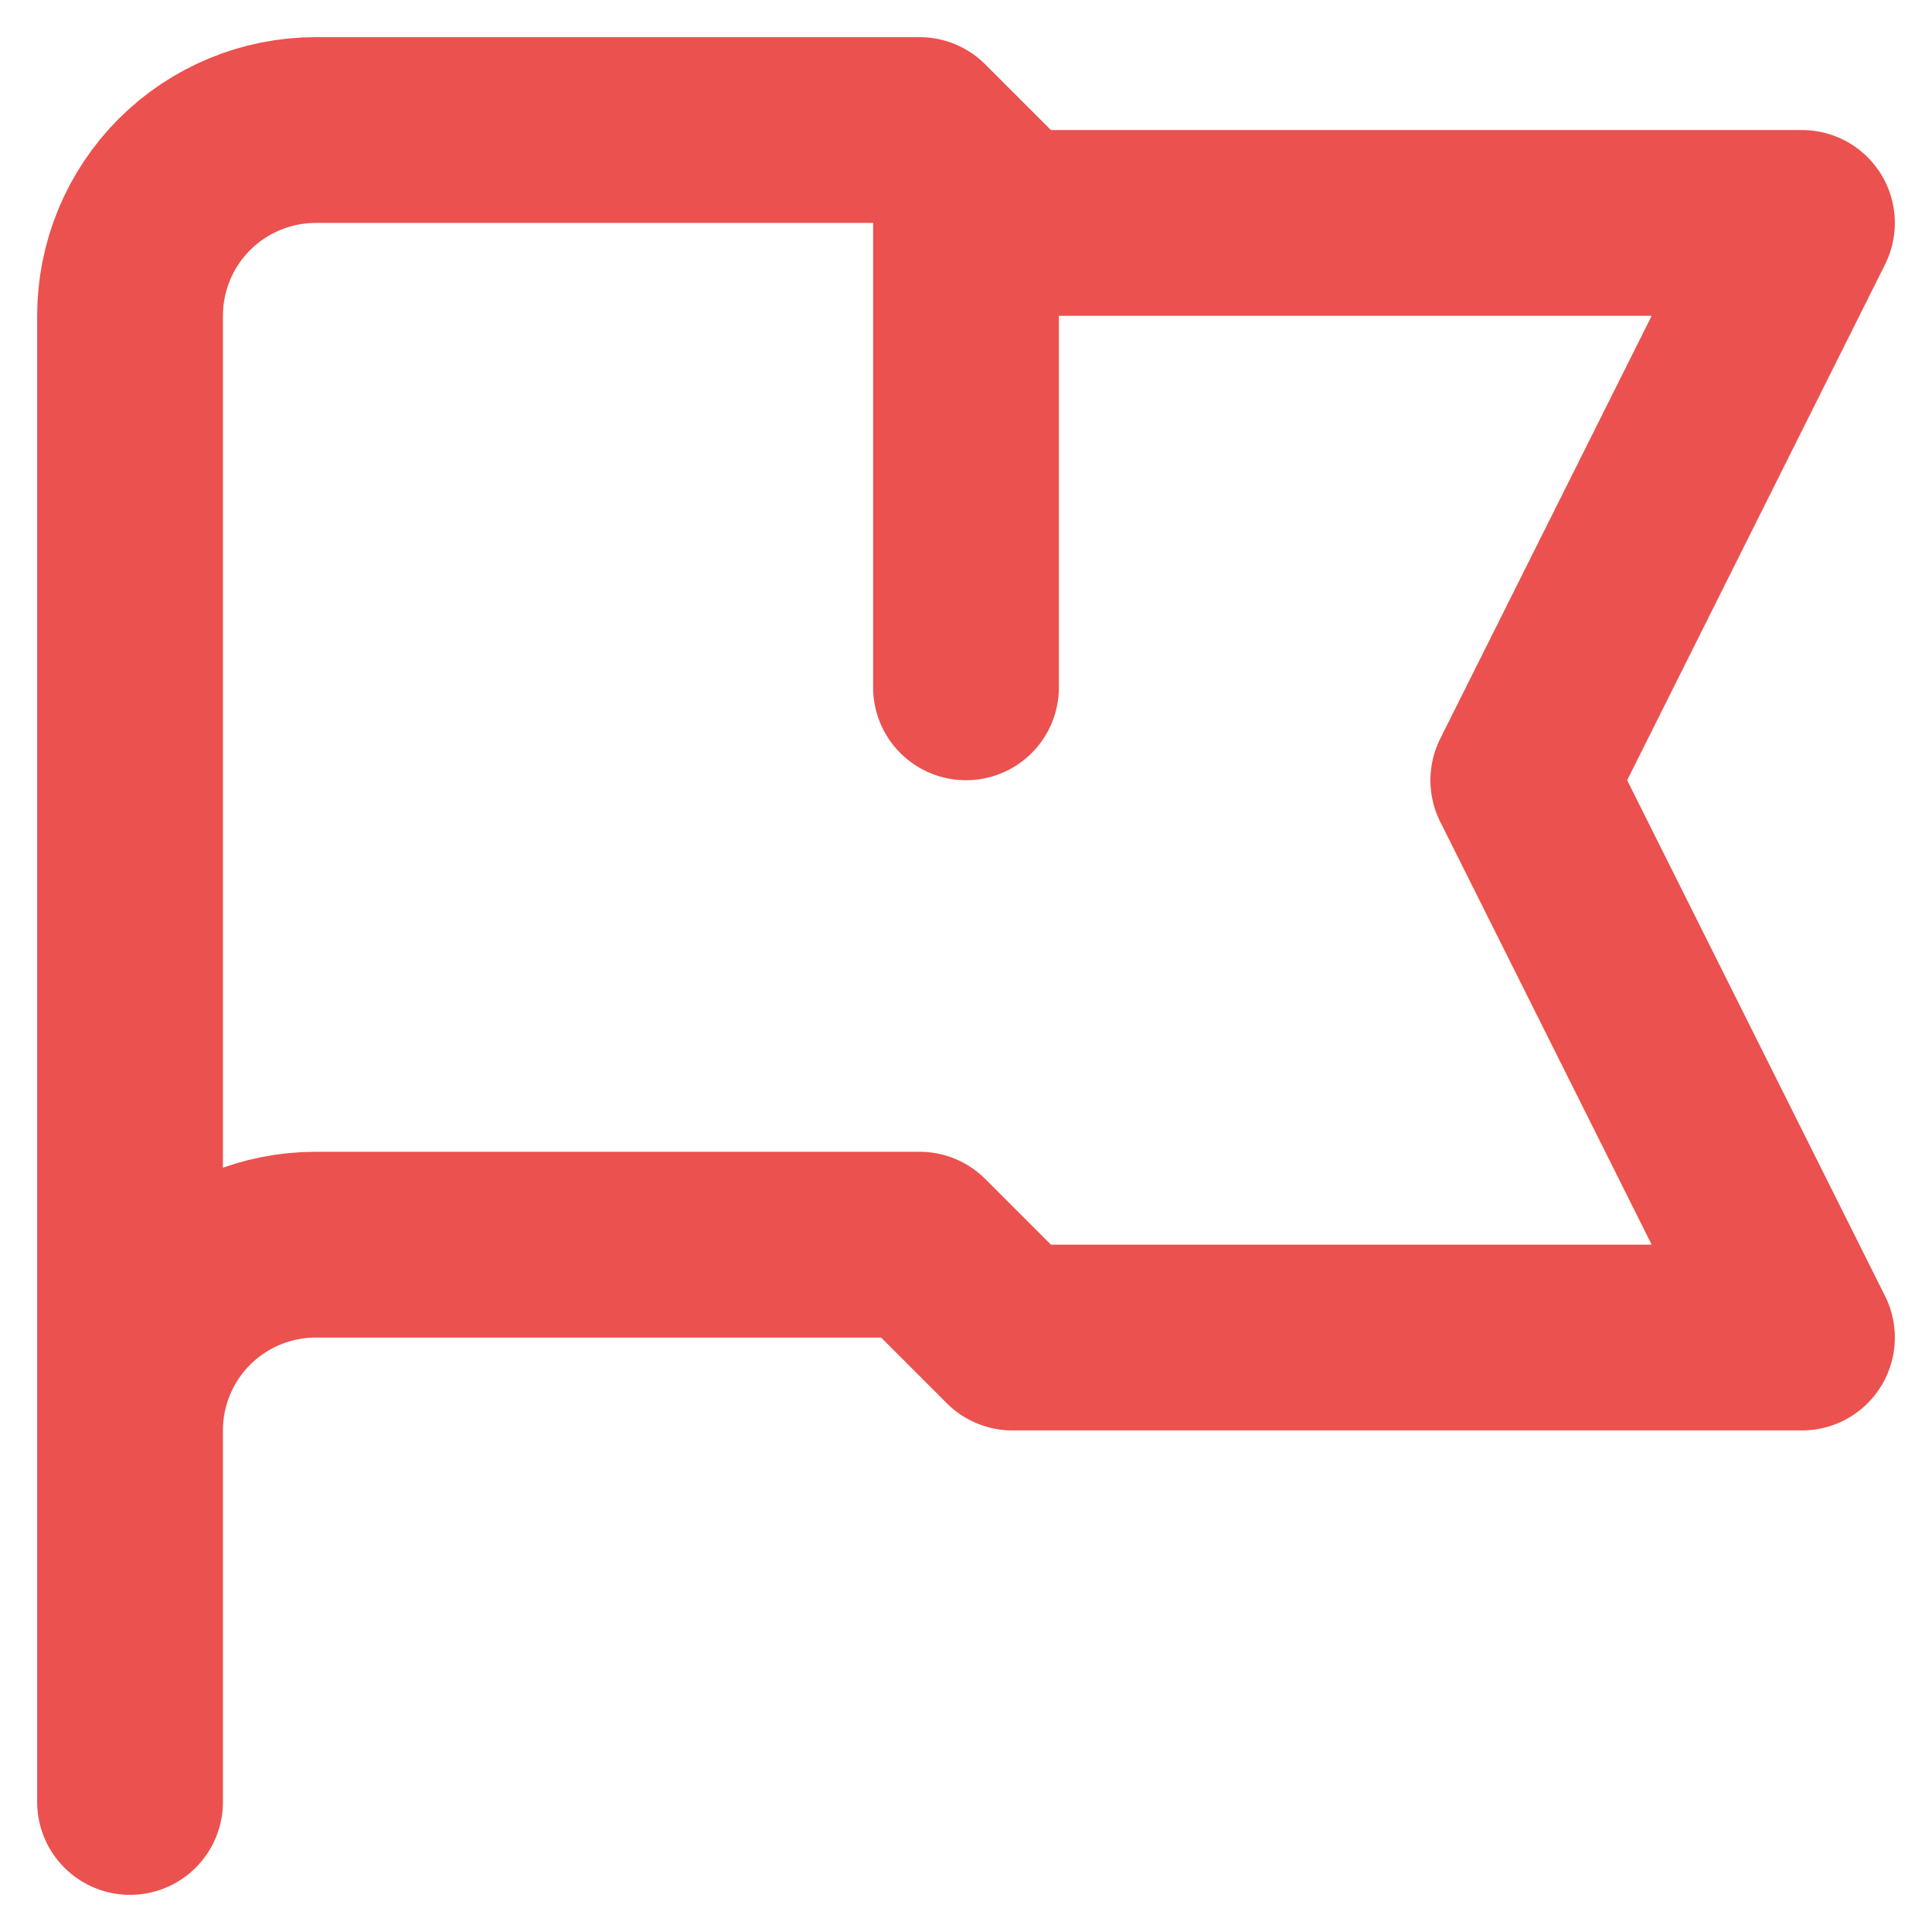 <svg width="26" height="26" viewBox="0 0 26 26" fill="none" xmlns="http://www.w3.org/2000/svg">
<path d="M13 2.375V9.25M1.75 24.25V19.25V24.25ZM1.75 19.25V4.25C1.75 3.587 2.013 2.951 2.482 2.482C2.951 2.013 3.587 1.75 4.25 1.75H12.375L13.625 3H24.25L20.5 10.5L24.25 18H13.625L12.375 16.75H4.25C3.587 16.75 2.951 17.013 2.482 17.482C2.013 17.951 1.75 18.587 1.75 19.25V19.25Z" stroke="#EB514E" stroke-width="2.5" stroke-linecap="round" stroke-linejoin="round"/>
</svg>
